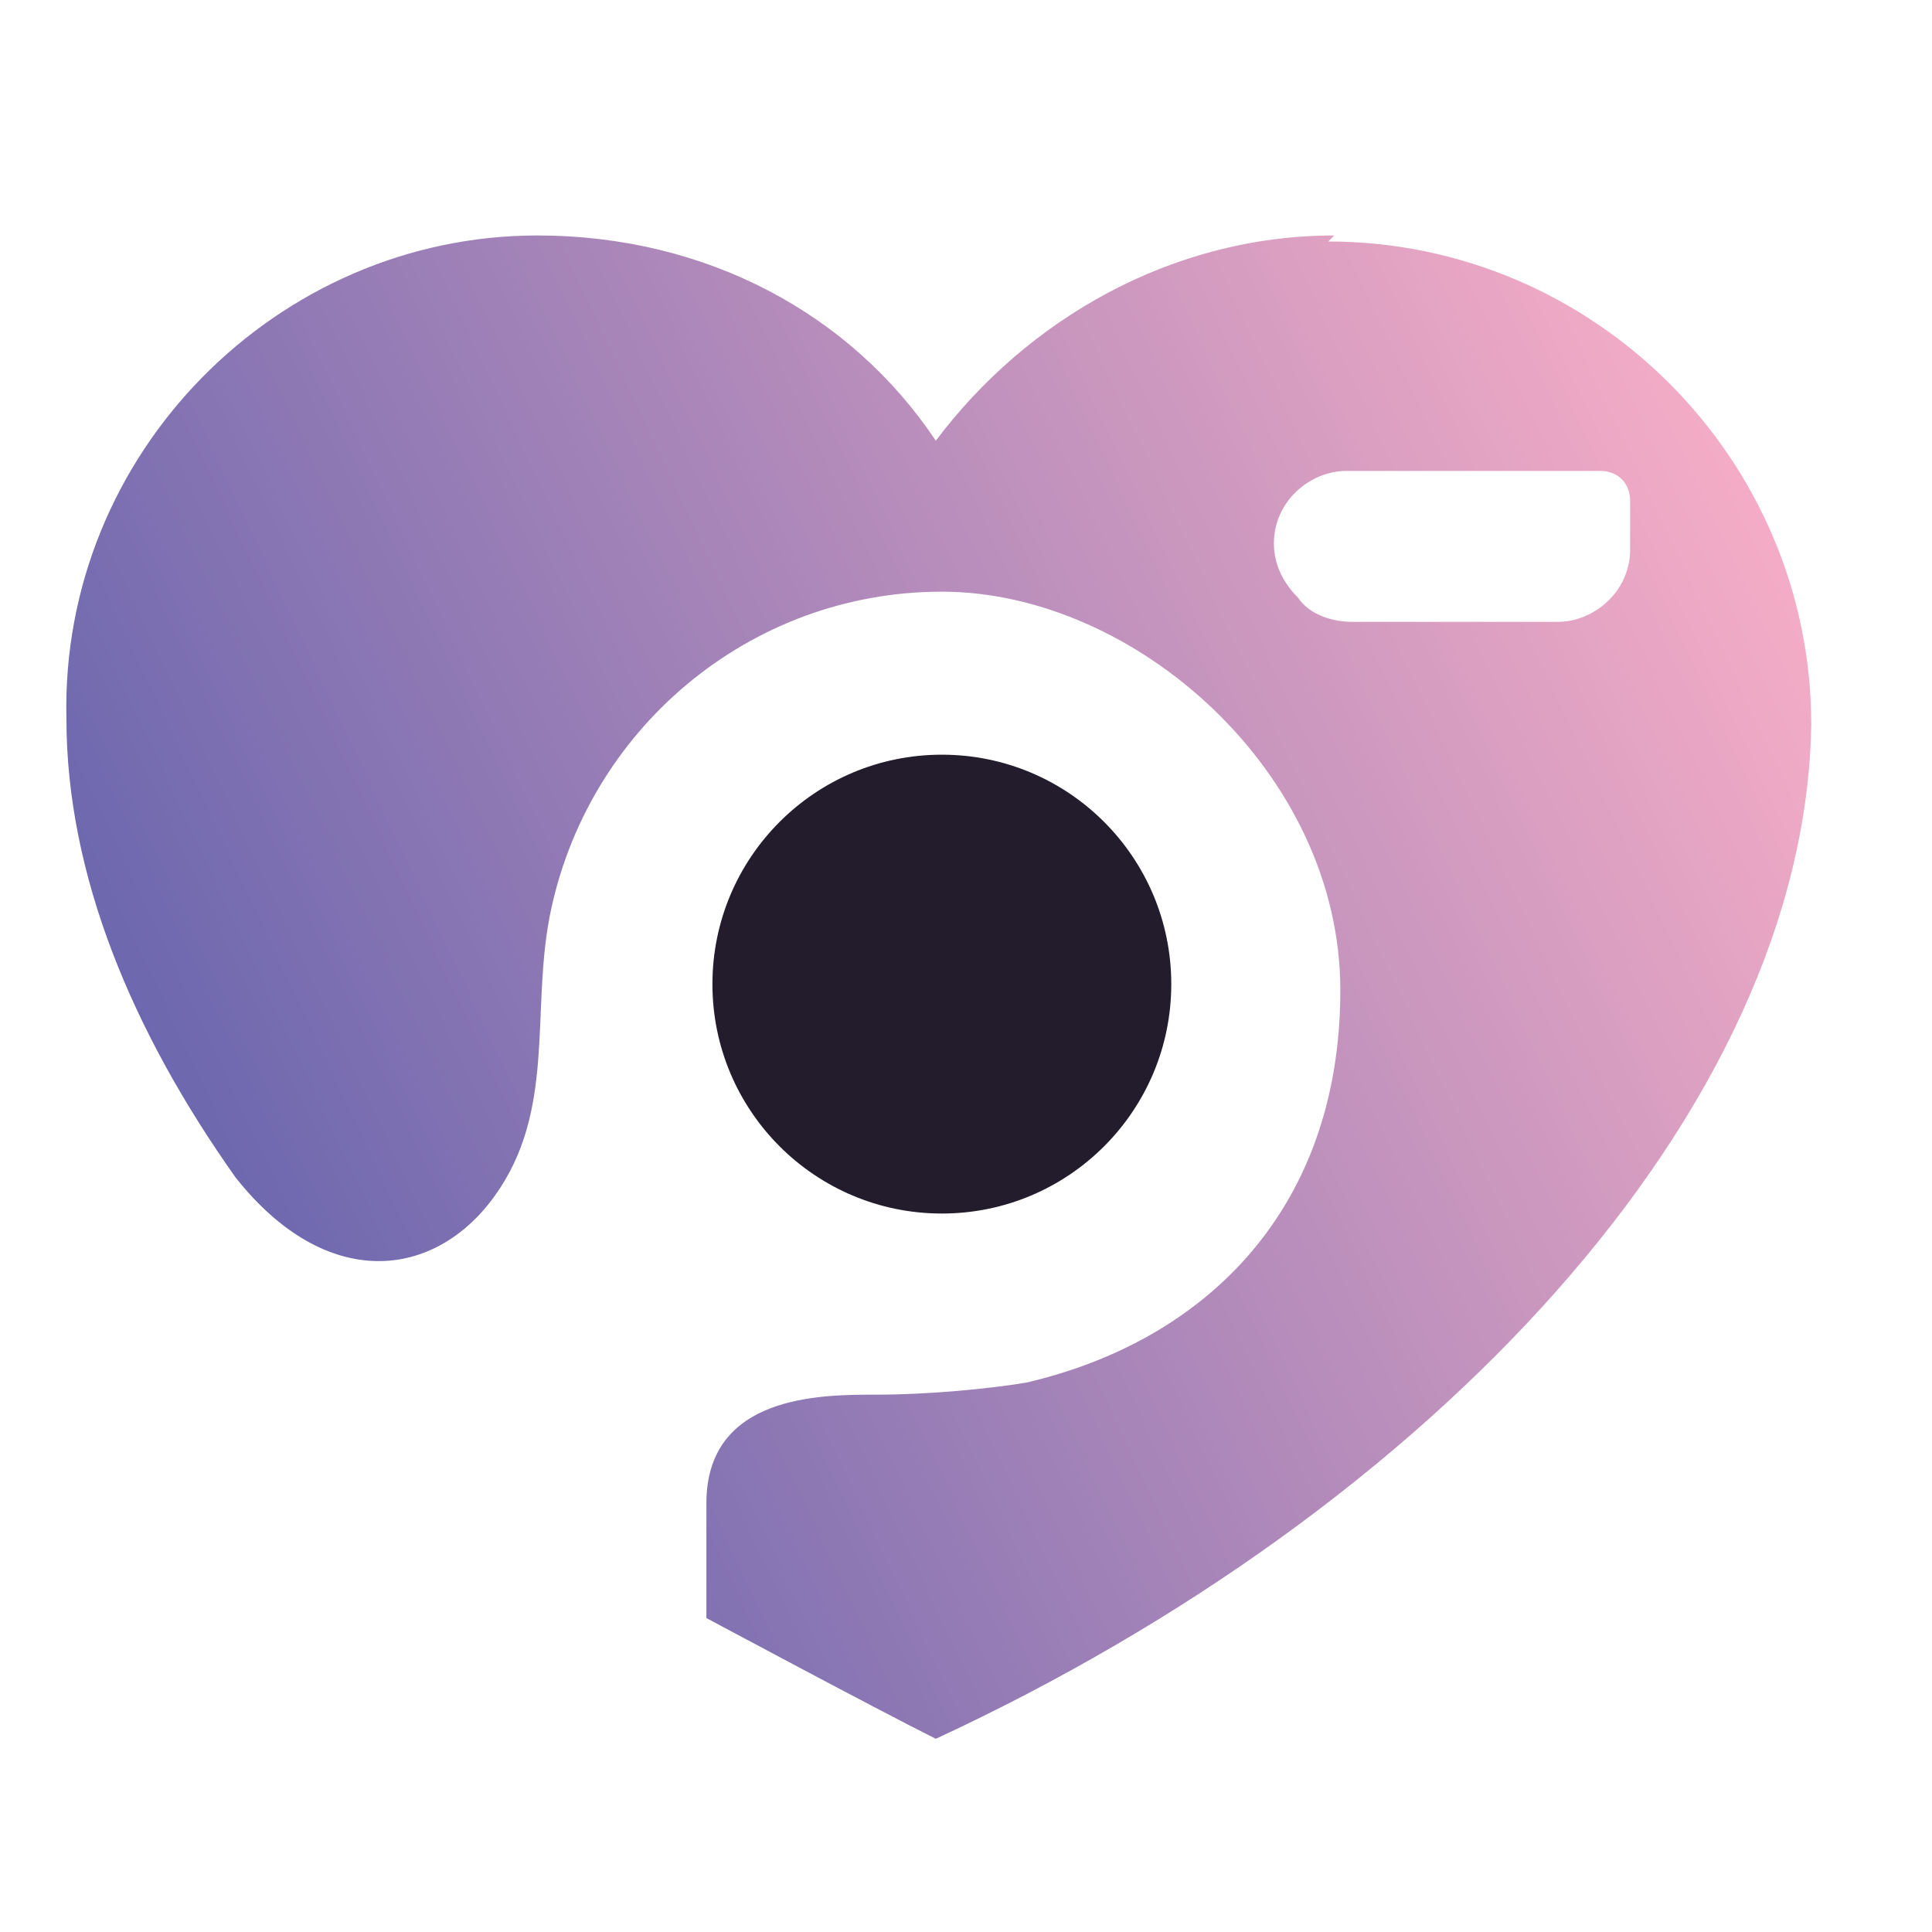 <?xml version="1.0" encoding="UTF-8"?>
<svg id="Layer_1" xmlns="http://www.w3.org/2000/svg" xmlns:xlink="http://www.w3.org/1999/xlink" version="1.1" viewBox="0 0 32 32">
  <!-- Generator: Adobe Illustrator 29.0.1, SVG Export Plug-In . SVG Version: 2.1.0 Build 192)  -->
  <defs>
    <style>
      .st0 {
        fill: url(#linear-gradient);
        fill-rule: evenodd;
      }

      .st1 {
        fill: #231c2d;
      }
    </style>
    <linearGradient id="linear-gradient" x1="2.9" y1="12.2" x2="29.2" y2="24.6" gradientTransform="translate(0 32.5) scale(1 -1)" gradientUnits="userSpaceOnUse">
      <stop offset="0" stop-color="#6865ae"/>
      <stop offset="1" stop-color="#f6adc6"/>
    </linearGradient>
  </defs>
  <g id="Layer_1-2">
    <g>
      <path class="st0" d="M22.1,3.9c-2.7,0-5.1,1.4-6.6,3.4-1.4-2.1-3.8-3.4-6.6-3.4C4.6,3.9,1,7.5,1.1,11.9c0,2.6,1.1,5.2,2.8,7.6,1.5,1.9,3.3,1.7,4.3.3,1-1.4.6-3,.9-4.6.6-3.1,3.3-5.4,6.5-5.4s6.6,3,6.6,6.6-2.2,5.8-5.2,6.5c-.6.1-1.6.2-2.5.2s-2.8,0-2.8,1.8c0,1.2,0,1.9,0,1.9,0,0,2.8,1.5,3.8,2,8.2-3.8,14.4-10.4,14.5-16.8,0-4.4-3.6-8-8-8ZM27,9.1c0,.7-.6,1.2-1.2,1.2h-3.4c-.3,0-.7-.1-.9-.4-.2-.2-.4-.5-.4-.9,0-.7.6-1.2,1.2-1.2h4.2c.3,0,.5.2.5.5v.7h0Z"/>
      <circle class="st1" cx="15.6" cy="16.3" r="3.8"/>
    </g>
  </g>
</svg>